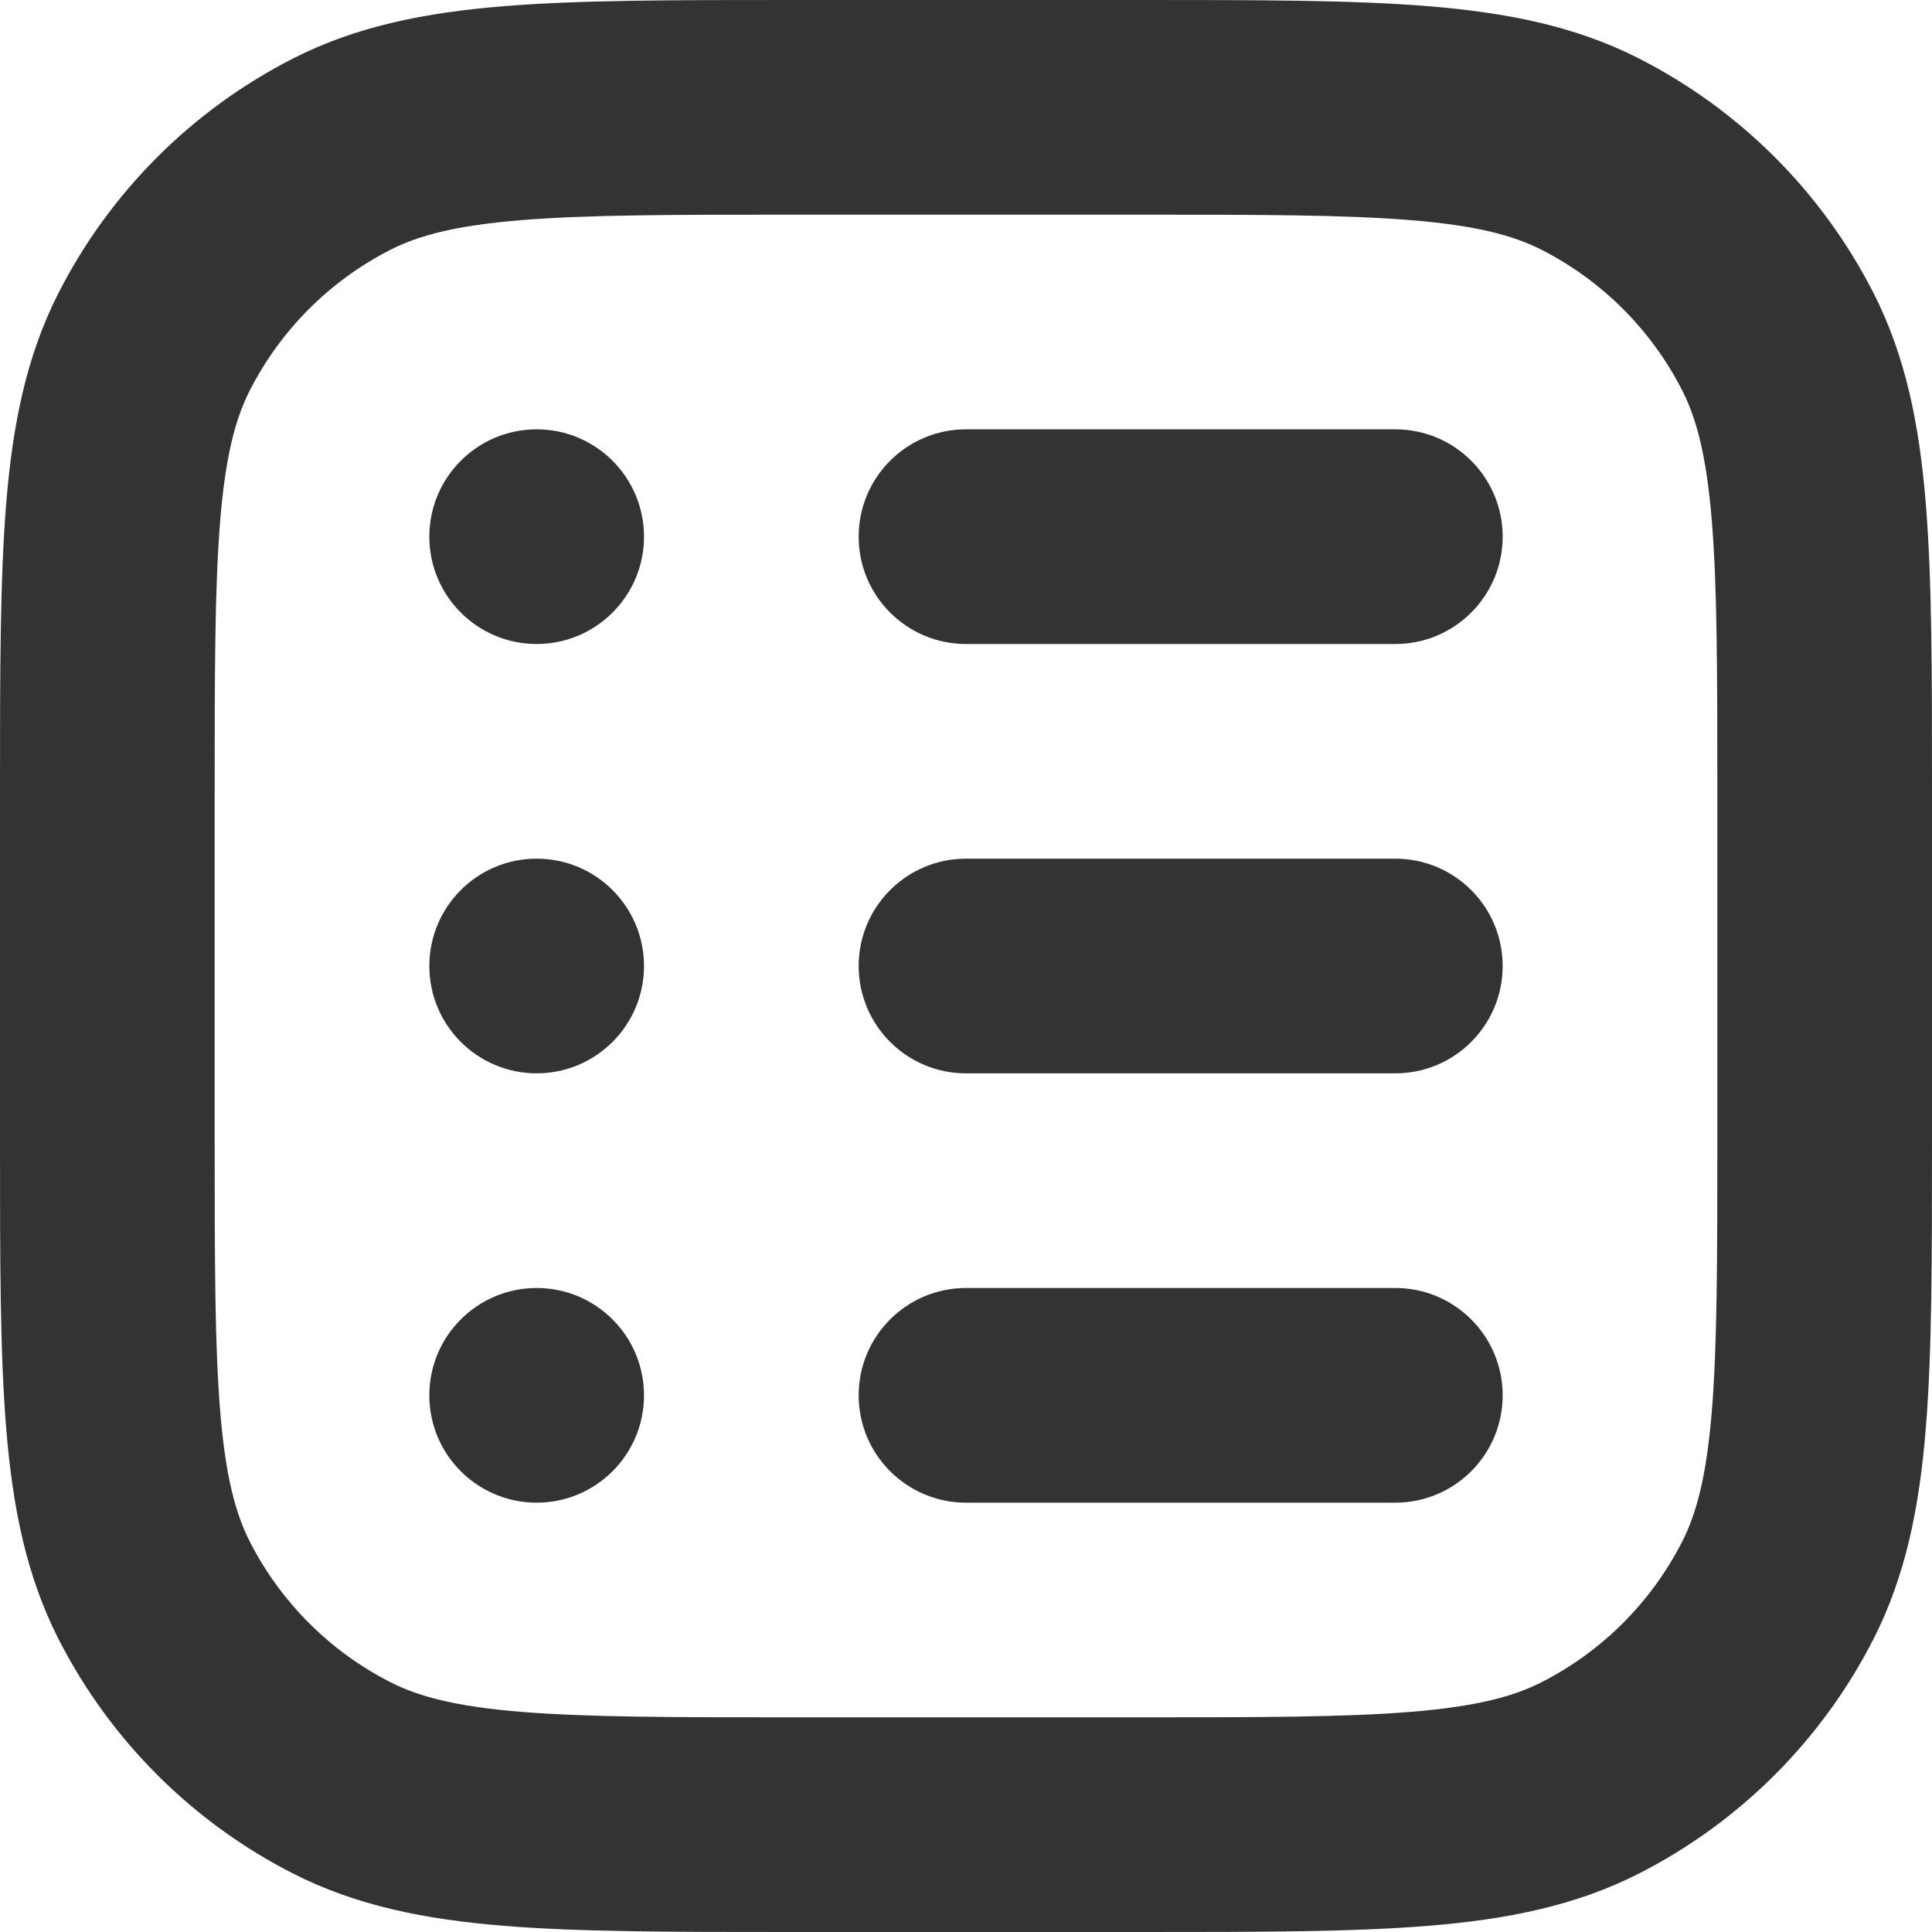 <svg width="600" height="600" viewBox="0 0 600 600" fill="none" xmlns="http://www.w3.org/2000/svg">
<path fill-rule="evenodd" clip-rule="evenodd" d="M266.667 166.667C266.667 148.257 281.59 133.333 300 133.333H433.333C451.743 133.333 466.667 148.257 466.667 166.667C466.667 185.076 451.743 200 433.333 200H300C281.59 200 266.667 185.076 266.667 166.667ZM300 266.667C281.59 266.667 266.667 281.59 266.667 300C266.667 318.409 281.59 333.333 300 333.333H433.333C451.743 333.333 466.667 318.409 466.667 300C466.667 281.59 451.743 266.667 433.333 266.667H300ZM300 400C281.59 400 266.667 414.924 266.667 433.333C266.667 451.743 281.59 466.667 300 466.667H433.333C451.743 466.667 466.667 451.743 466.667 433.333C466.667 414.924 451.743 400 433.333 400H300ZM166.667 466.667C185.076 466.667 200 451.743 200 433.333C200 414.924 185.076 400 166.667 400C148.257 400 133.333 414.924 133.333 433.333C133.333 451.743 148.257 466.667 166.667 466.667ZM200 300C200 318.409 185.076 333.333 166.667 333.333C148.257 333.333 133.333 318.409 133.333 300C133.333 281.59 148.257 266.667 166.667 266.667C185.076 266.667 200 281.59 200 300ZM166.667 200C185.076 200 200 185.076 200 166.667C200 148.257 185.076 133.333 166.667 133.333C148.257 133.333 133.333 148.257 133.333 166.667C133.333 185.076 148.257 200 166.667 200Z" fill="#333333"/>
<path fill-rule="evenodd" clip-rule="evenodd" d="M245.24 8.74885e-06H354.76C390.886 -0 420.025 -0.001 443.621 1.927C467.916 3.912 489.255 8.106 508.998 18.166C540.359 34.145 565.856 59.641 581.834 91.002C591.894 110.745 596.088 132.084 598.073 156.379C600.001 179.975 600 209.113 600 245.239V354.761C600 390.887 600.001 420.025 598.073 443.621C596.088 467.916 591.894 489.255 581.834 508.998C565.856 540.359 540.359 565.856 508.998 581.834C489.255 591.894 467.916 596.088 443.621 598.073C420.025 600.001 390.887 600 354.761 600H245.239C209.113 600 179.975 600.001 156.379 598.073C132.084 596.088 110.745 591.894 91.002 581.834C59.641 565.856 34.145 540.359 18.166 508.998C8.106 489.255 3.912 467.916 1.927 443.621C-0.001 420.025 -0 390.886 8.74885e-06 354.76V245.24C-0 209.114 -0.001 179.975 1.927 156.379C3.912 132.084 8.106 110.745 18.166 91.002C34.145 59.641 59.641 34.145 91.002 18.166C110.745 8.106 132.084 3.912 156.379 1.927C179.975 -0.001 209.114 -0 245.24 8.74885e-06ZM161.808 68.373C141.636 70.021 130.046 73.093 121.268 77.566C102.451 87.153 87.153 102.451 77.566 121.268C73.093 130.046 70.021 141.636 68.373 161.808C66.693 182.369 66.667 208.78 66.667 246.667V353.333C66.667 391.22 66.693 417.631 68.373 438.192C70.021 458.364 73.093 469.954 77.566 478.732C87.153 497.549 102.451 512.847 121.268 522.434C130.046 526.907 141.636 529.979 161.808 531.627C182.369 533.307 208.78 533.333 246.667 533.333H353.333C391.22 533.333 417.631 533.307 438.192 531.627C458.364 529.979 469.954 526.907 478.732 522.434C497.549 512.847 512.847 497.549 522.434 478.732C526.907 469.954 529.979 458.364 531.627 438.192C533.307 417.631 533.333 391.22 533.333 353.333V246.667C533.333 208.78 533.307 182.369 531.627 161.808C529.979 141.636 526.907 130.046 522.434 121.268C512.847 102.451 497.549 87.153 478.732 77.566C469.954 73.093 458.364 70.021 438.192 68.373C417.631 66.693 391.22 66.667 353.333 66.667H246.667C208.78 66.667 182.369 66.693 161.808 68.373Z" fill="#333333"/>
</svg>
